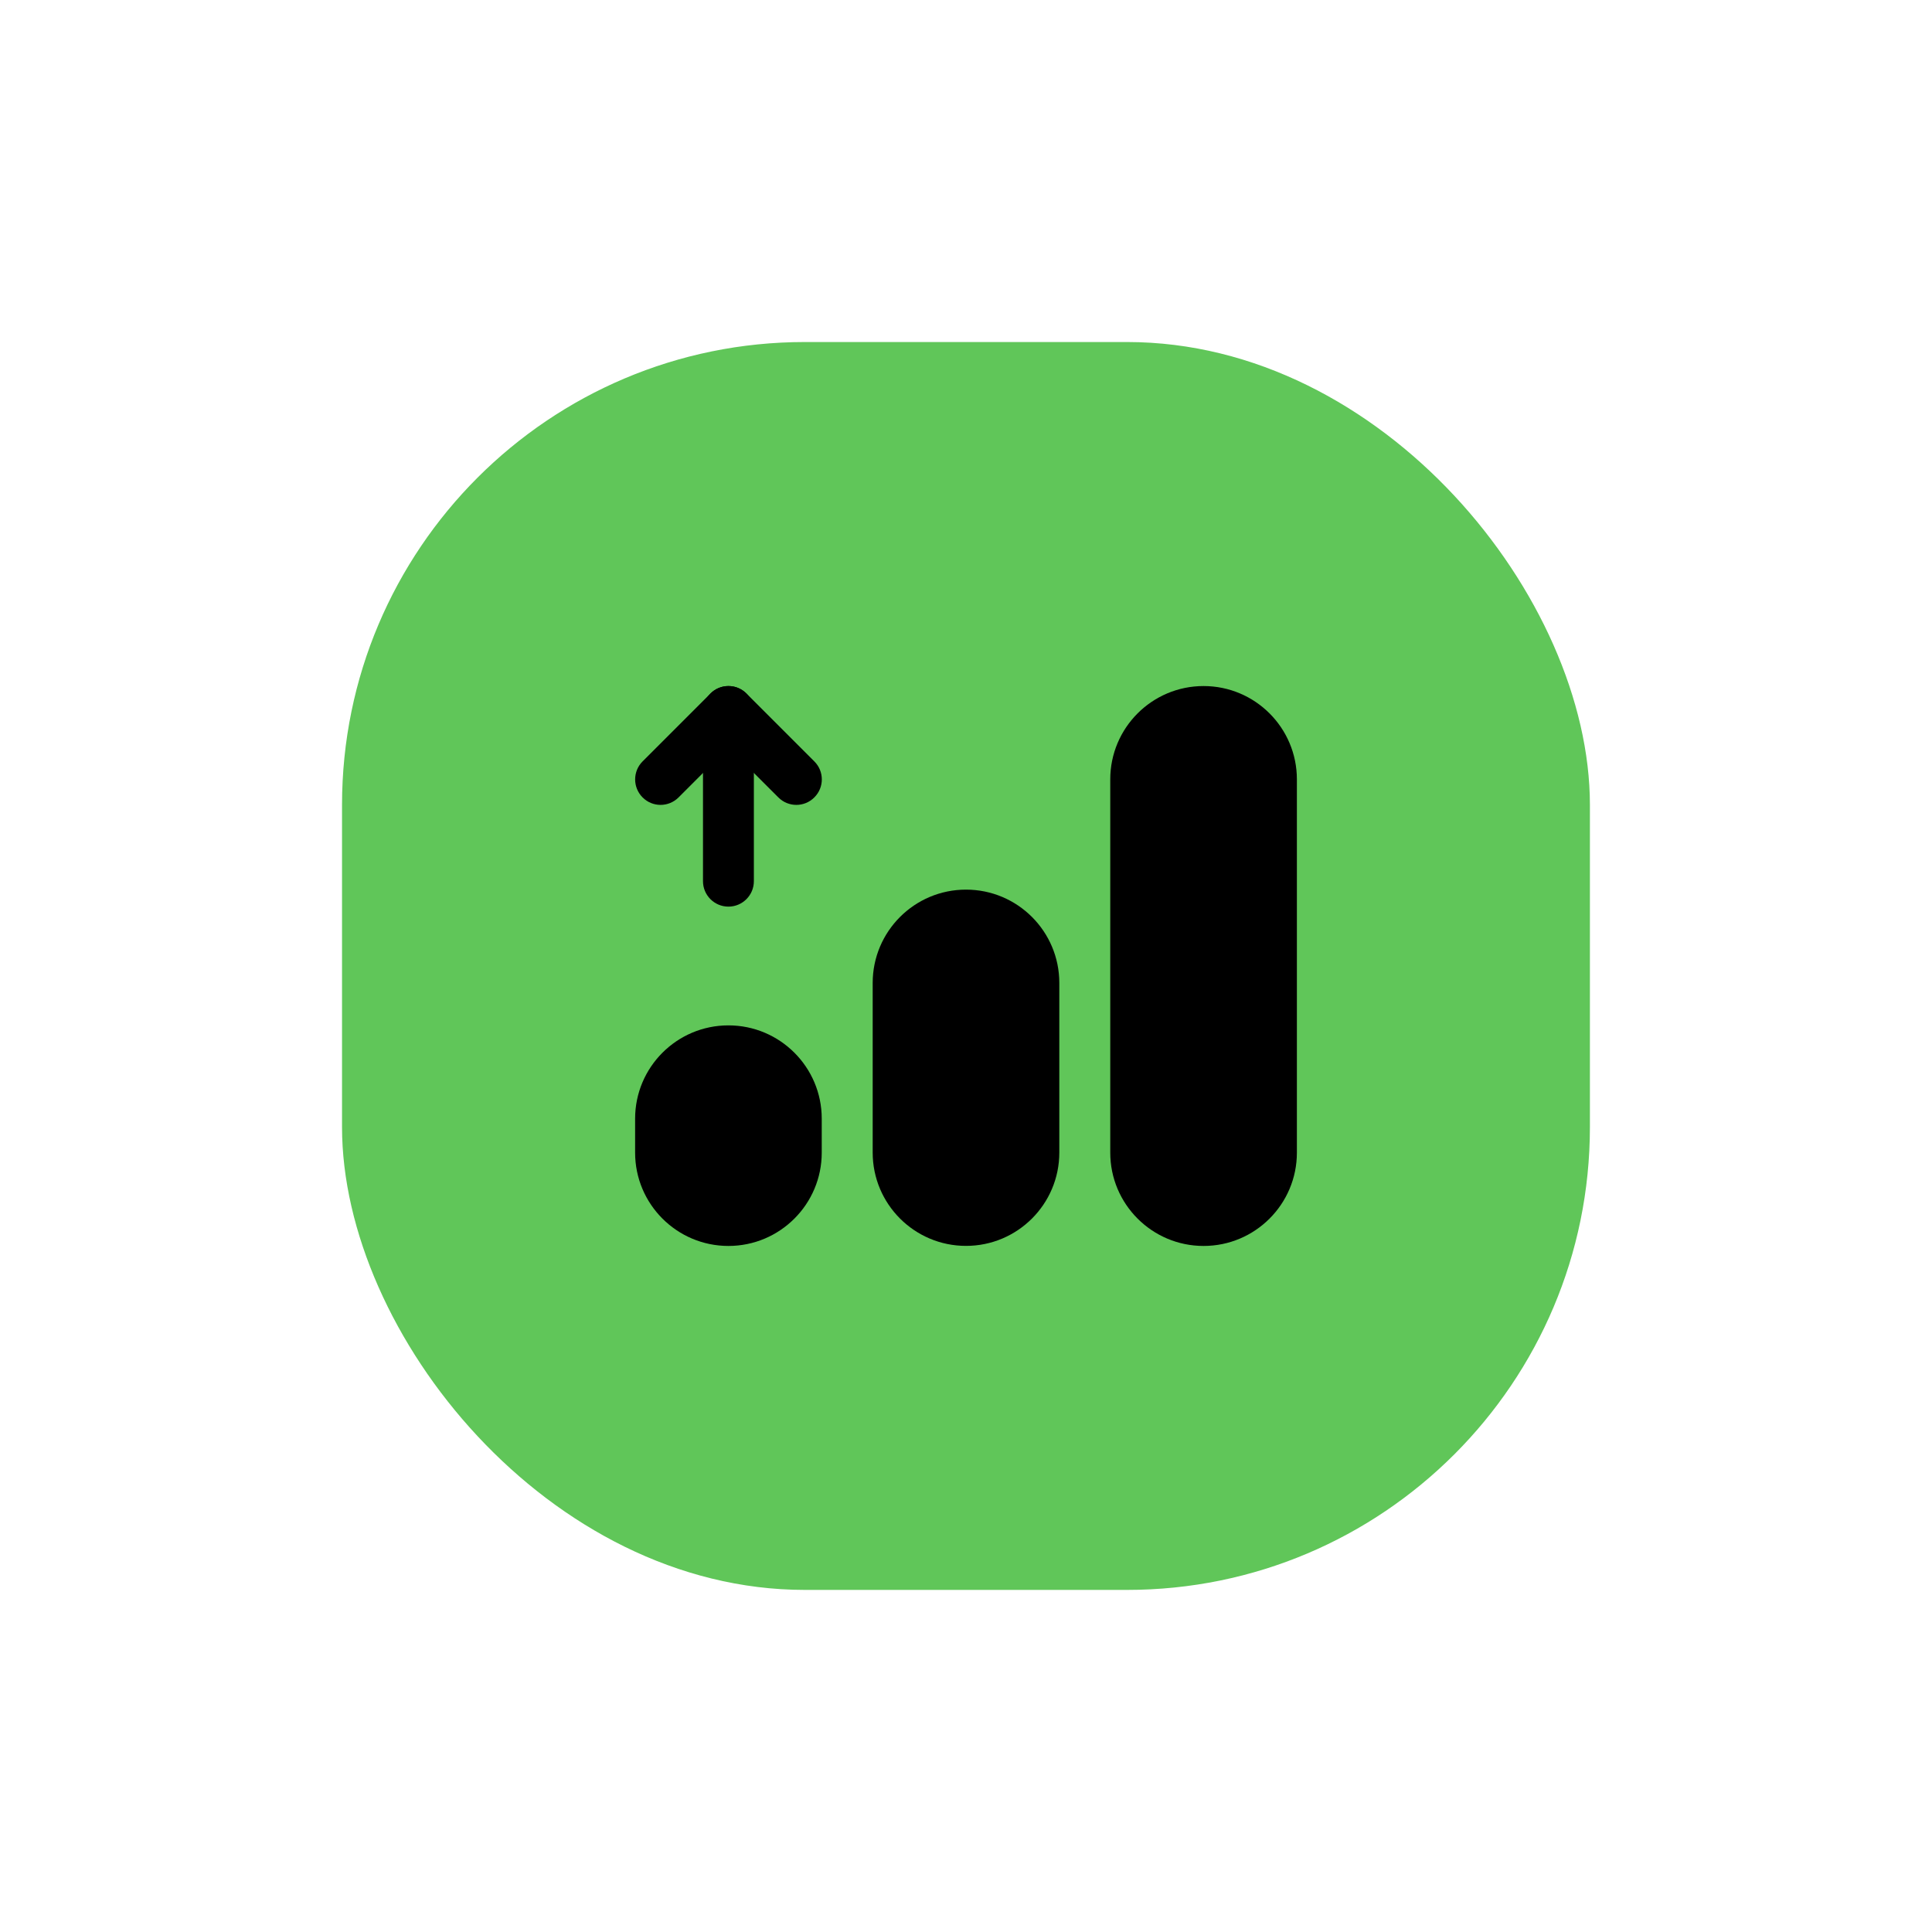 <svg id="Layer_1" xmlns="http://www.w3.org/2000/svg" viewBox="0 0 300 300"><defs><style>.cls-1{fill:#60c659;}.cls-2{fill-rule:evenodd;}</style></defs><rect class="cls-1" x="53.11" y="53.11" width="193.77" height="193.77" rx="71.87" ry="71.87"></rect><path class="cls-2" d="M186.89,106.53c-8,0-14.49,6.49-14.49,14.49v57.96c0,8,6.49,14.49,14.49,14.49s14.49-6.49,14.49-14.49v-57.96c0-8-6.49-14.49-14.49-14.49h0Z"></path><path class="cls-2" d="M150,138.14c-8,0-14.49,6.49-14.49,14.49v26.34c0,8,6.49,14.49,14.49,14.49s14.49-6.49,14.49-14.49v-26.34c0-8-6.49-14.49-14.49-14.49Z"></path><path class="cls-2" d="M113.11,159.22c-8,0-14.49,6.49-14.49,14.49v5.27c0,8,6.49,14.49,14.49,14.49s14.49-6.49,14.49-14.49v-5.27c0-8-6.49-14.49-14.49-14.49h0Z"></path><path class="cls-2" d="M110.32,107.69c1.54-1.55,4.05-1.55,5.59,0l10.54,10.54c1.55,1.54,1.55,4.05,0,5.59-1.54,1.55-4.05,1.55-5.59,0l-7.75-7.74-7.74,7.74c-1.55,1.55-4.05,1.55-5.59,0-1.54-1.54-1.54-4.05,0-5.59l10.54-10.54Z"></path><path class="cls-2" d="M113.11,106.53c2.18,0,3.95,1.77,3.95,3.95v26.35c0,2.18-1.77,3.95-3.95,3.95s-3.95-1.77-3.95-3.95v-26.35c0-2.18,1.77-3.95,3.95-3.95h0Z"></path></svg>